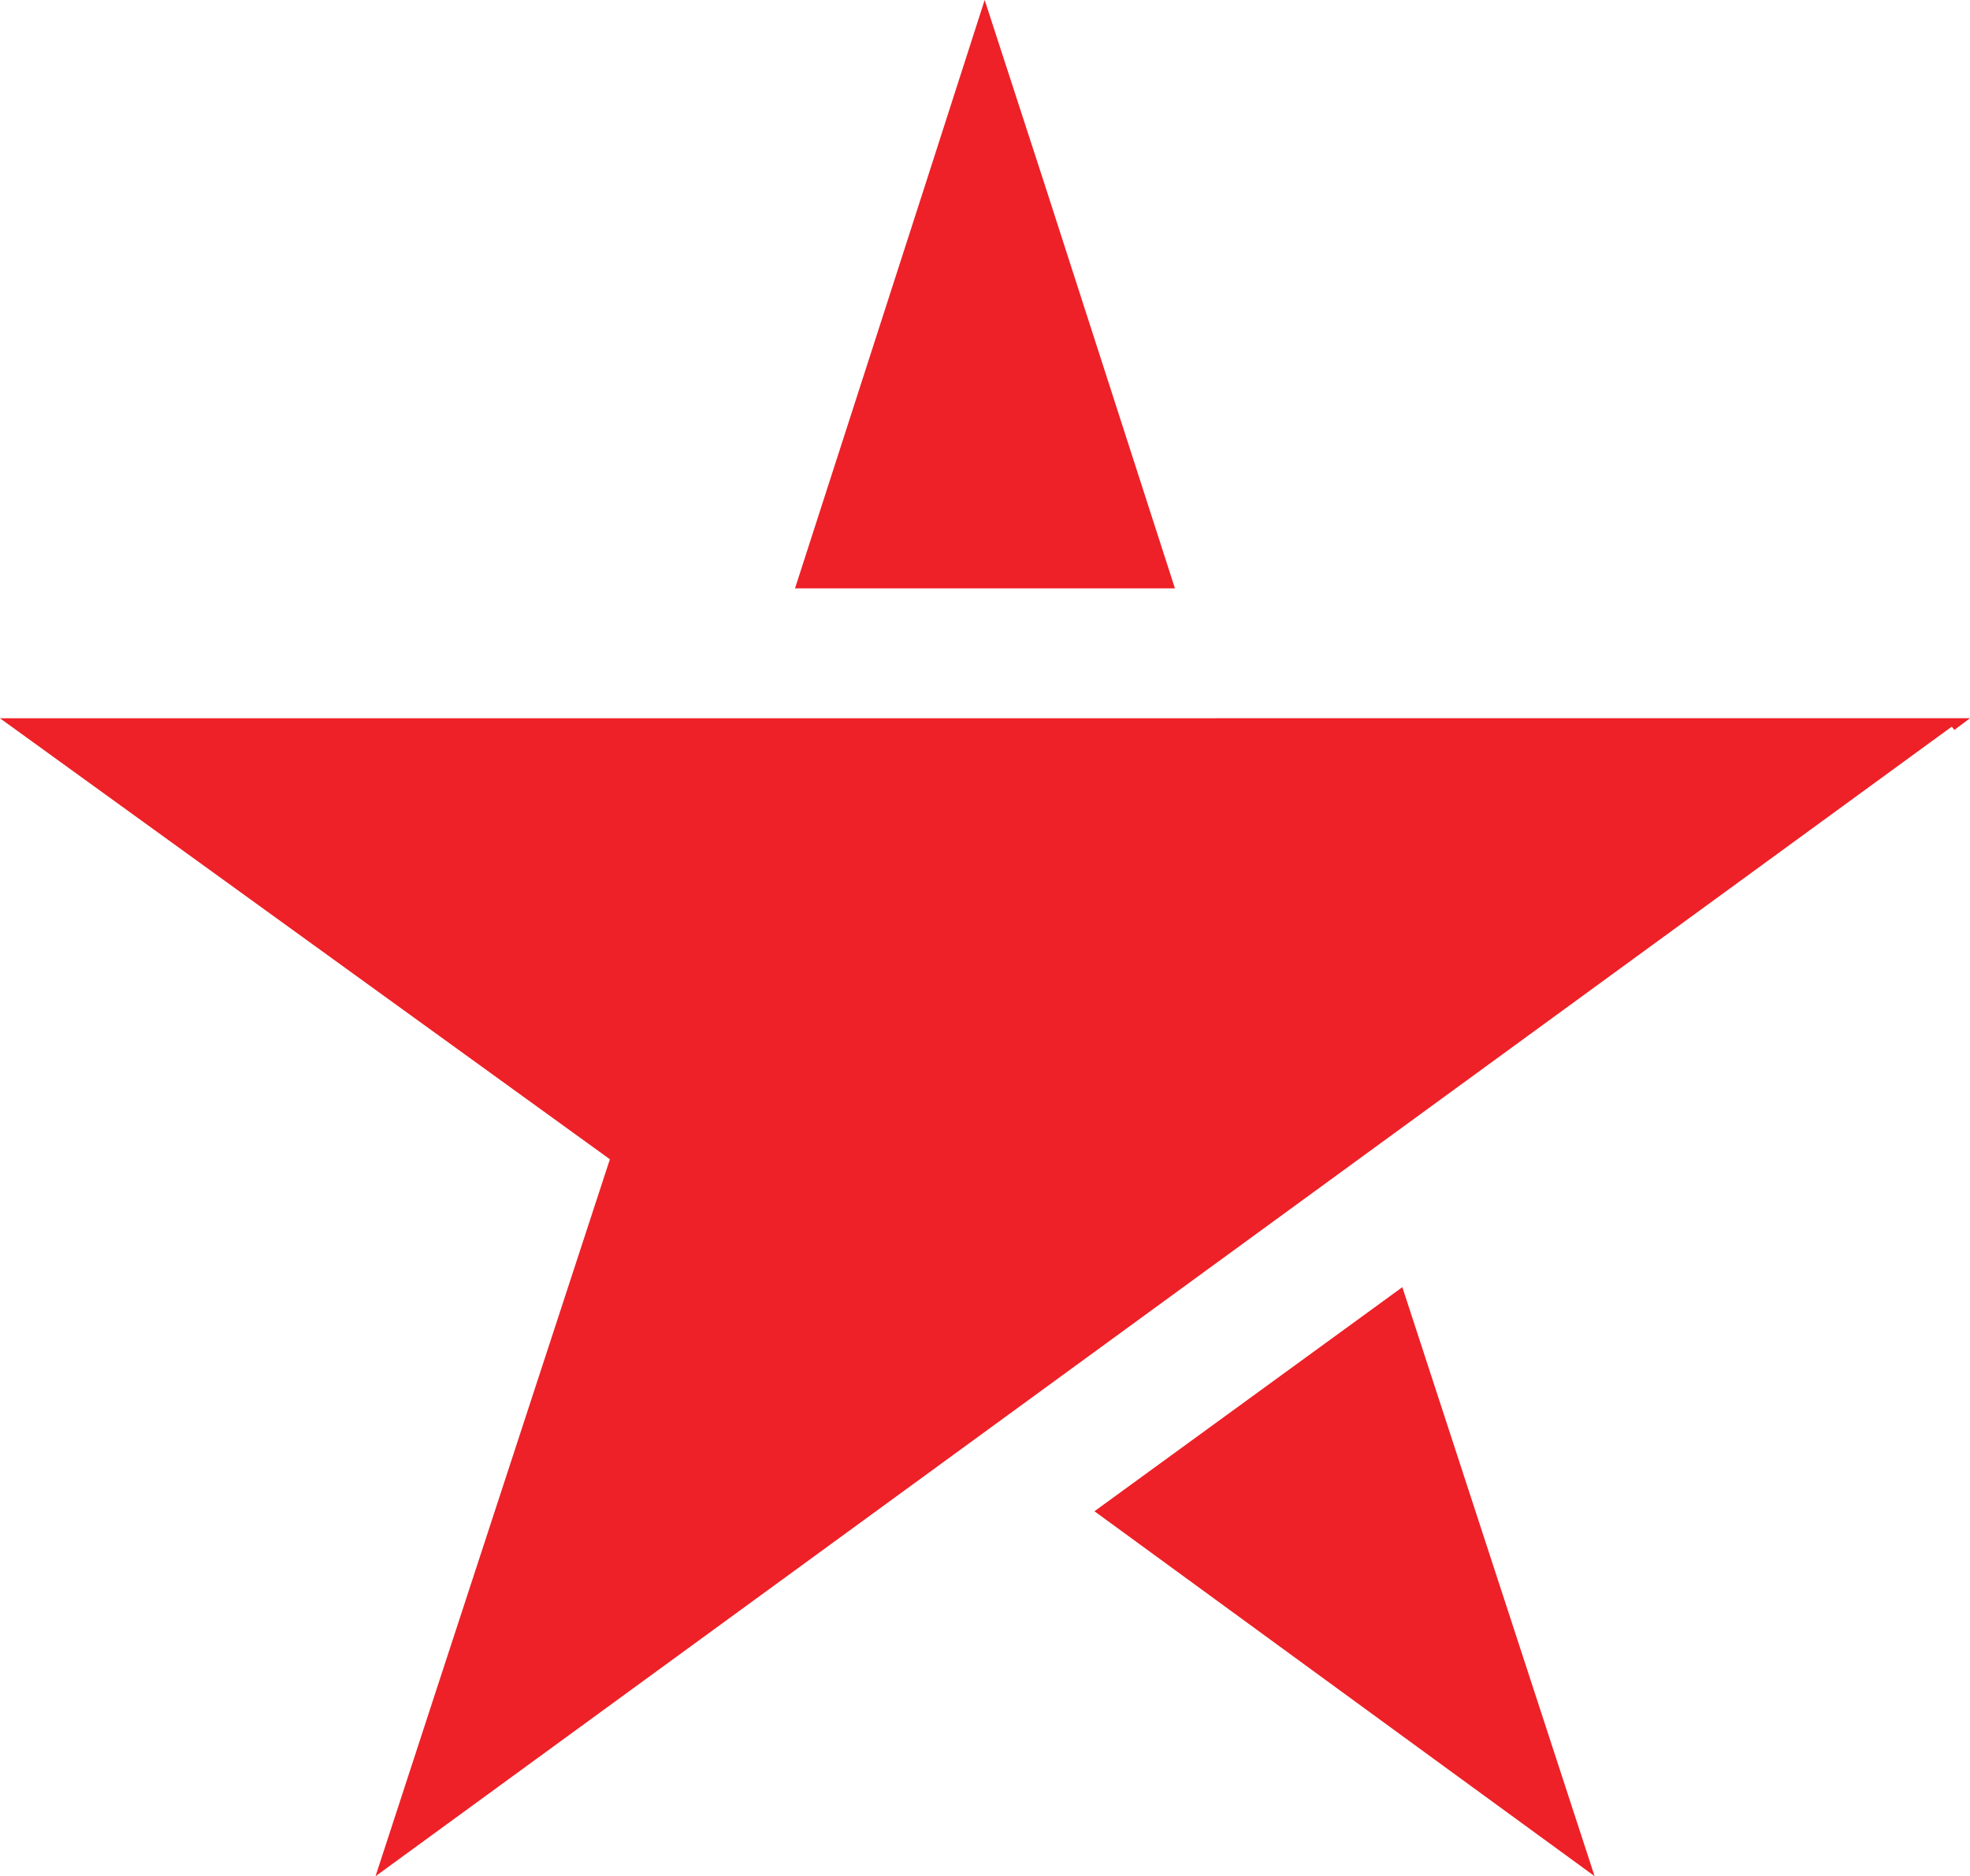<svg xmlns="http://www.w3.org/2000/svg" viewBox="0 0 73.969 70.457">
  <defs>
    <style>
      .cls-1 {
        fill: #ed2127;
      }
    </style>
  </defs>
  <path id="Path_122" data-name="Path 122" class="cls-1" d="M39.216,6.9l4.9,15.194H29.851L34.753,6.9,36.972,0l2.244,6.9Zm6.463,20.071h28.29l-.585.439-.1-.122L14.1,70.457l2.244-6.877L22.9,43.533,5.8,31.168,0,26.973H45.679Zm6.975,21.364,4.975,15.242,2.244,6.877-5.853-4.268L41.094,56.751l11.56-8.414Z"/>
</svg>
